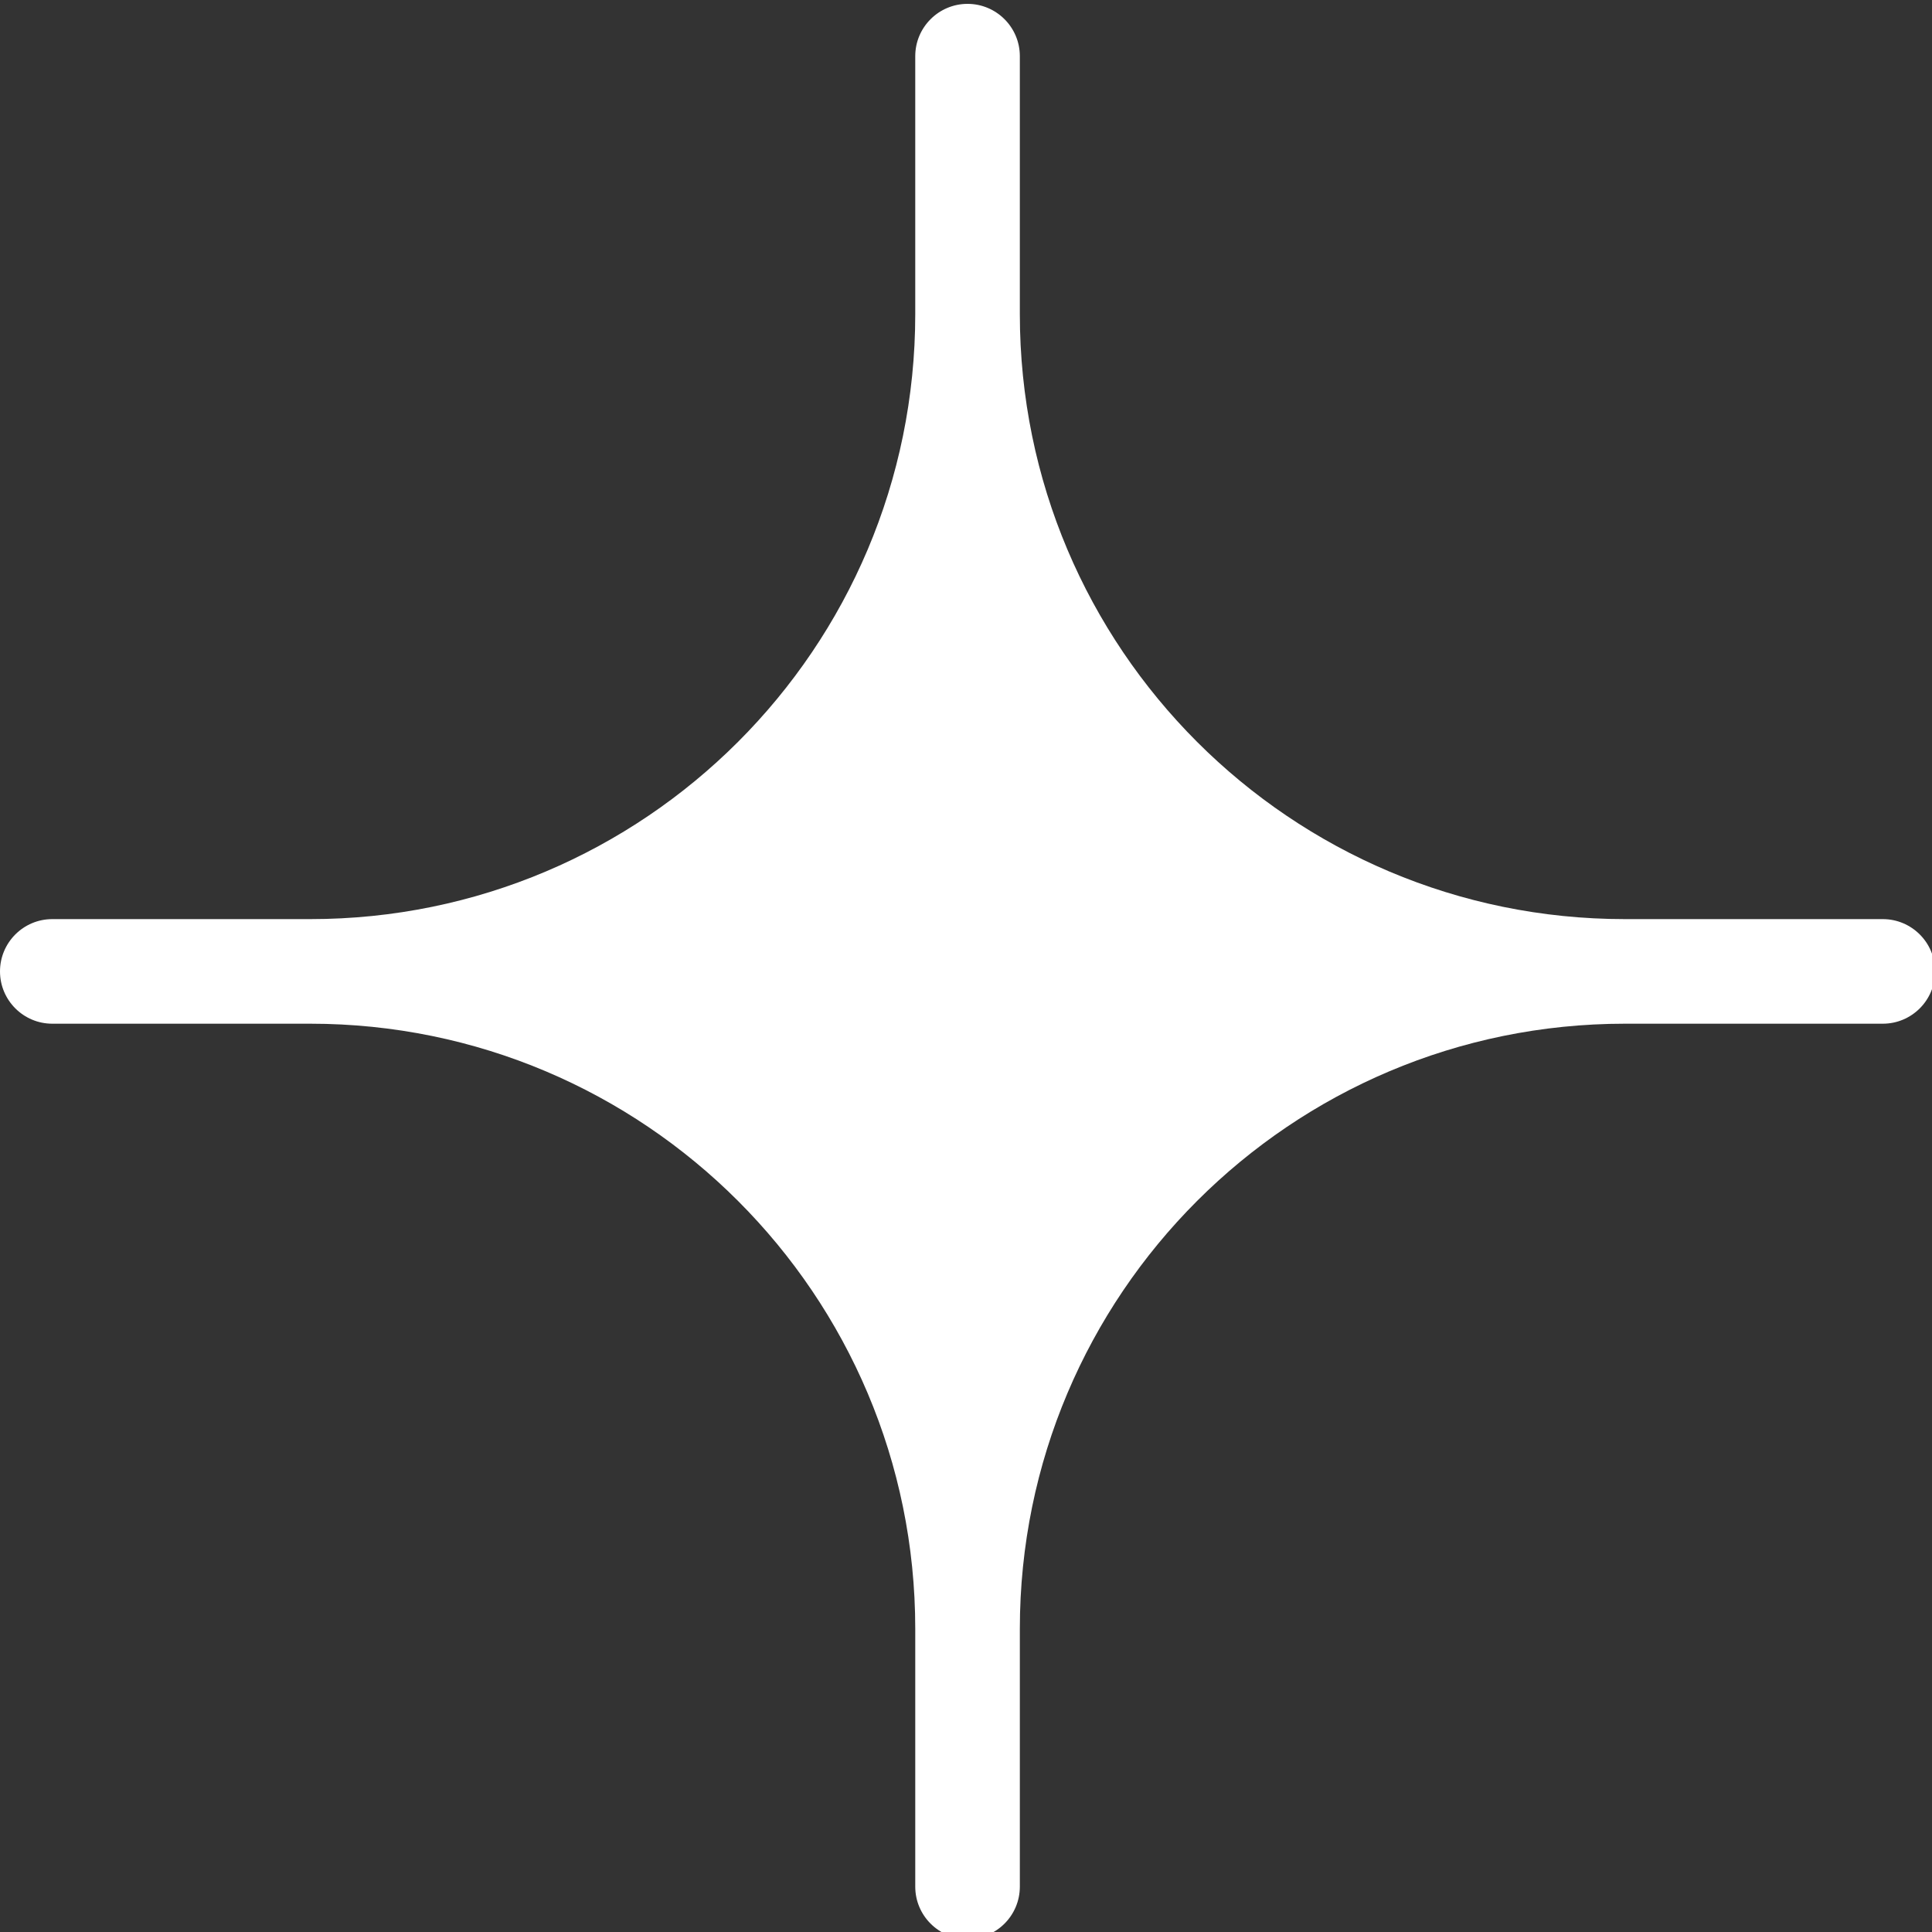 <?xml version="1.0" encoding="UTF-8"?> <!-- Generator: Adobe Illustrator 28.1.0, SVG Export Plug-In . SVG Version: 6.00 Build 0) --> <svg xmlns="http://www.w3.org/2000/svg" xmlns:xlink="http://www.w3.org/1999/xlink" id="Layer_1" x="0px" y="0px" viewBox="0 0 150 150" style="enable-background:new 0 0 150 150;" xml:space="preserve"><rect x="0" y="0" width="150" height="150" fill="#333333" stroke="none"/> <style type="text/css"> .st0{fill:#FFFFFF;} </style> <path class="st0" d="M146.18,71.36h-20.02c-25.95,0-46.98-21.04-46.98-46.98V4.36c0-2.24-1.82-4.06-4.06-4.06h0 c-2.24,0-4.06,1.82-4.06,4.06v20.02c0,25.95-21.04,46.98-46.98,46.98H4.06C1.82,71.36,0,73.18,0,75.42v0c0,2.24,1.82,4.06,4.06,4.06 h20.02c25.95,0,46.98,21.04,46.98,46.98v20.02c0,2.24,1.82,4.06,4.06,4.06h0c2.24,0,4.06-1.82,4.06-4.06v-20.02 c0-25.95,21.04-46.98,46.98-46.98h20.02c2.24,0,4.06-1.82,4.06-4.06v0C150.24,73.18,148.42,71.36,146.18,71.36z"></path> </svg> 